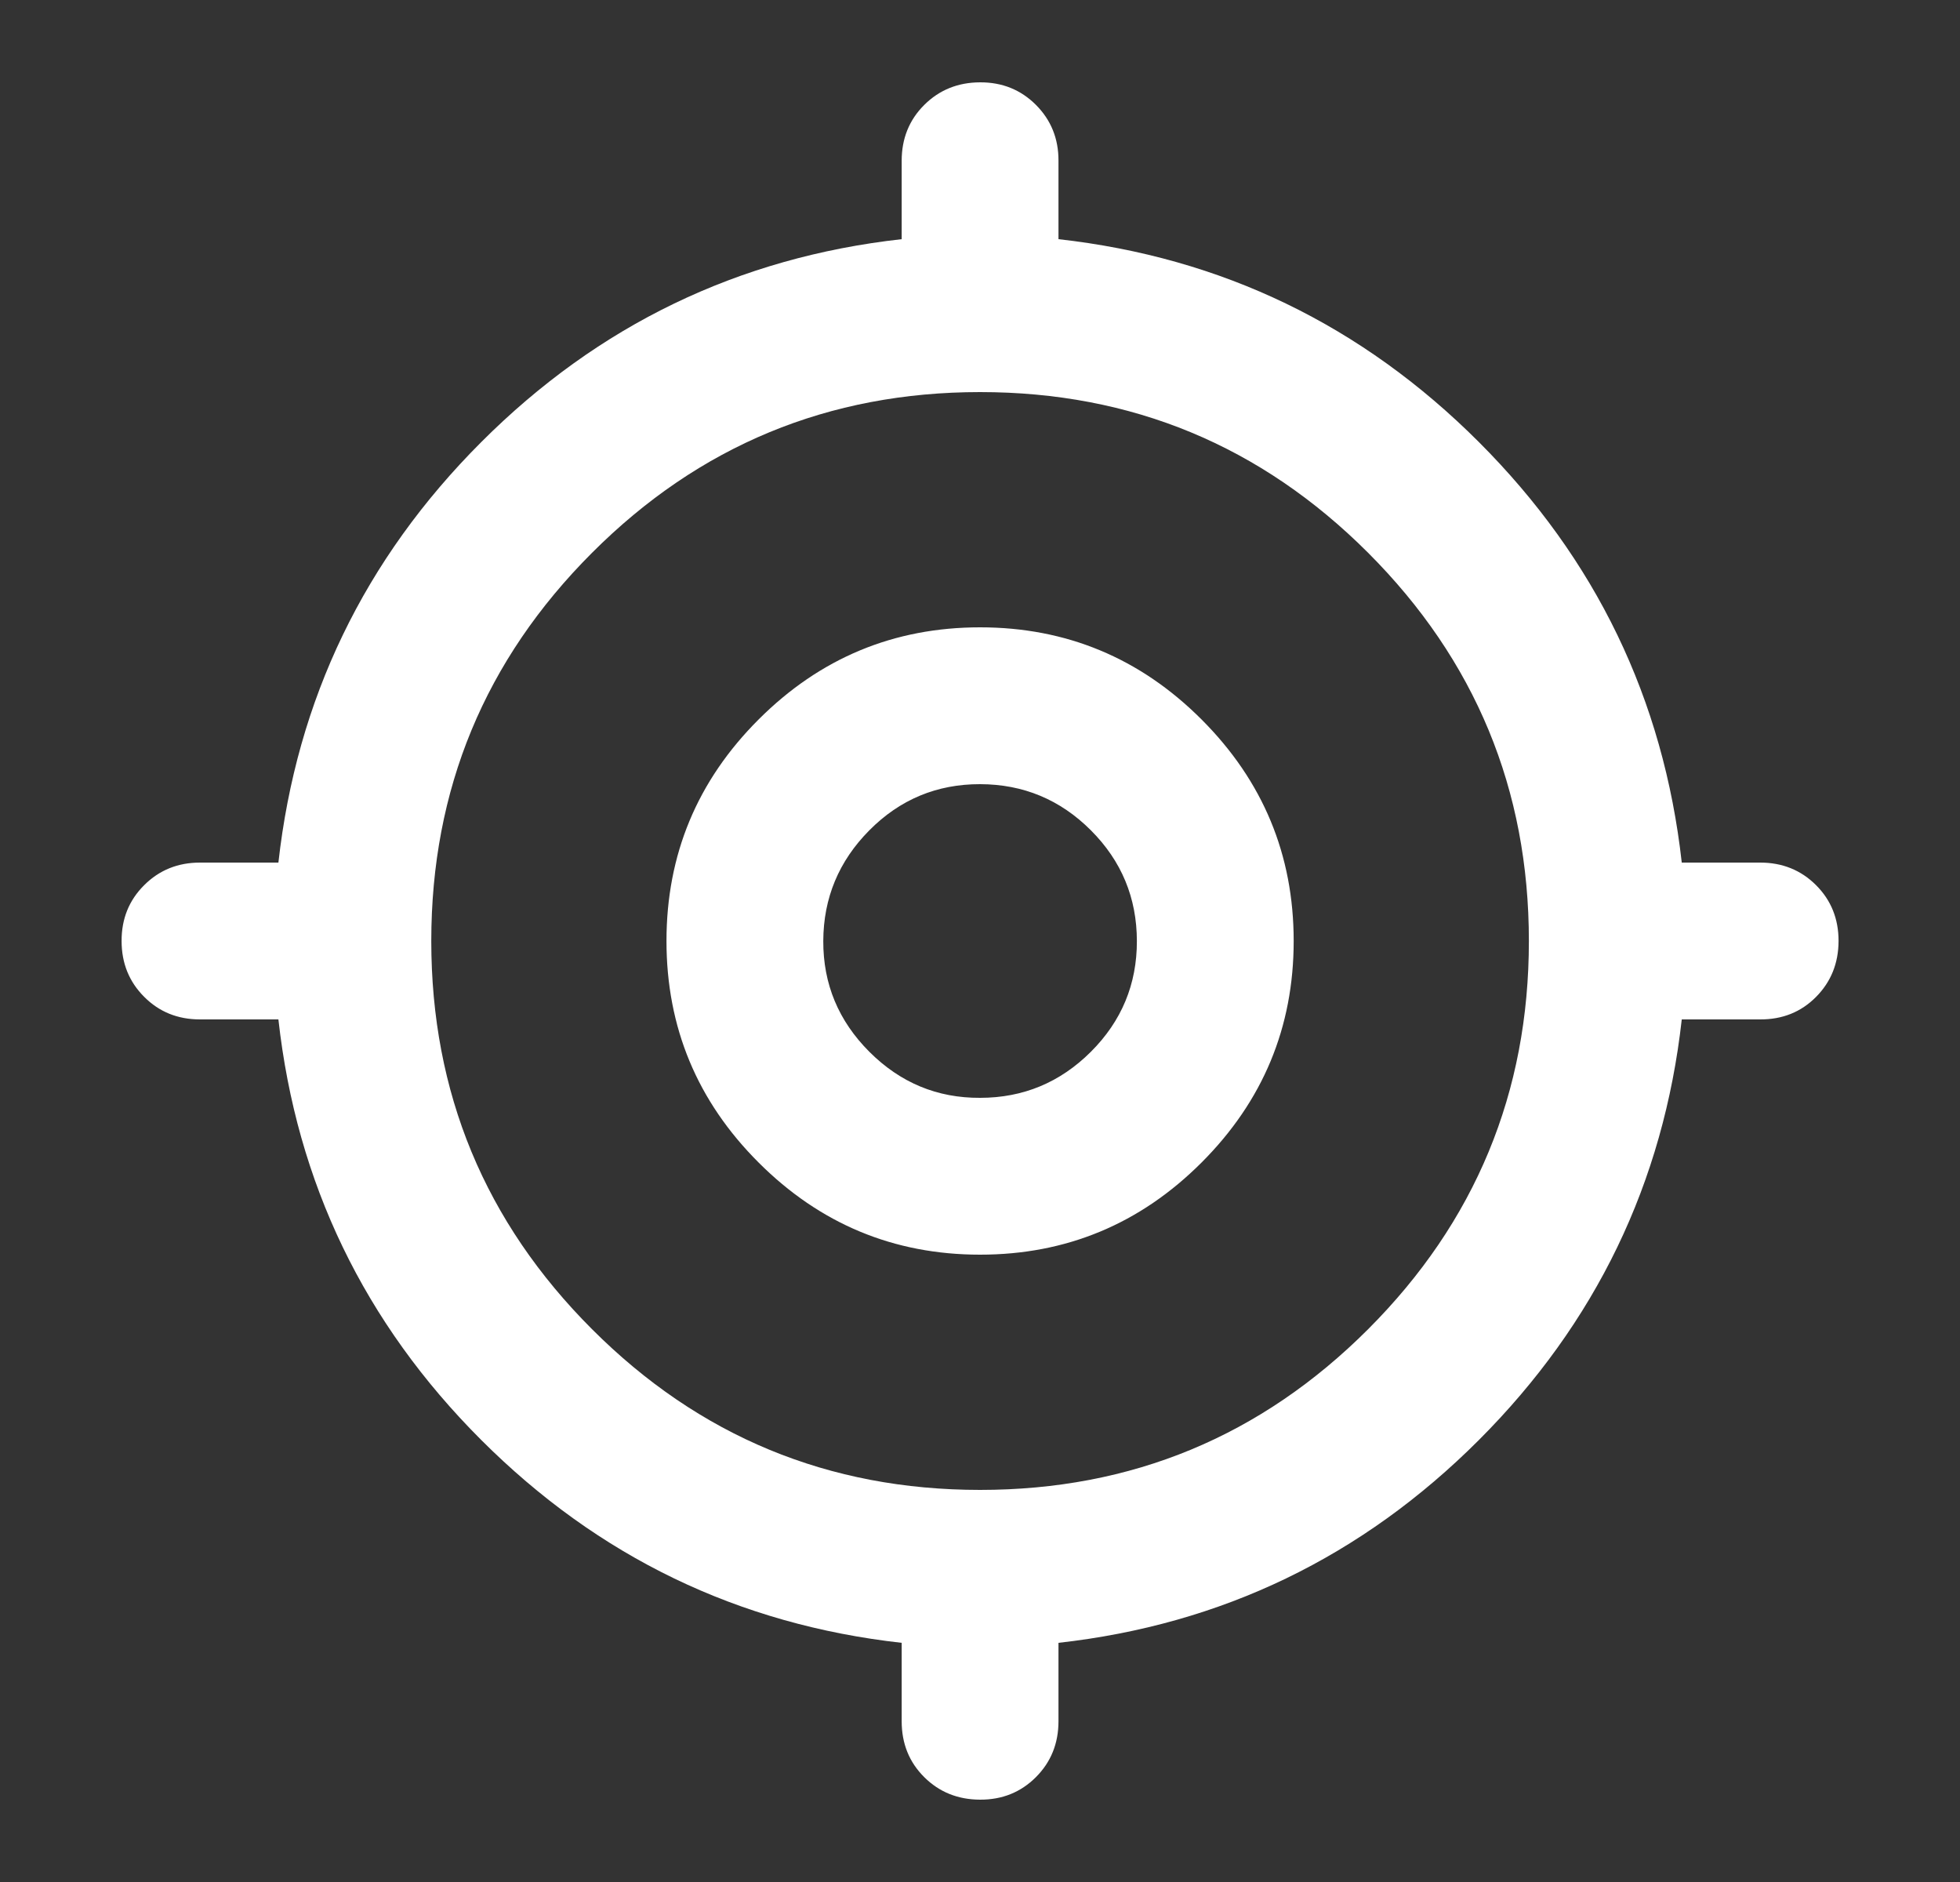 <svg width="25" height="24" viewBox="0 0 25 24" fill="none" xmlns="http://www.w3.org/2000/svg">
<rect x="0" y="0" width="25" height="24" fill="#333333" stroke="none"/>
<path d="M11.501 21.95V20.95C9.417 20.717 7.63 19.854 6.138 18.363C4.646 16.872 3.783 15.084 3.551 13H2.551C2.267 13 2.03 12.904 1.839 12.712C1.647 12.52 1.551 12.283 1.551 12C1.55 11.717 1.646 11.48 1.839 11.288C2.031 11.096 2.269 11 2.551 11H3.551C3.784 8.917 4.647 7.129 6.139 5.637C7.631 4.145 9.418 3.283 11.501 3.05V2.05C11.501 1.767 11.597 1.529 11.789 1.338C11.981 1.147 12.218 1.051 12.501 1.05C12.784 1.049 13.021 1.145 13.214 1.338C13.406 1.531 13.502 1.768 13.501 2.05V3.05C15.584 3.283 17.372 4.146 18.864 5.638C20.356 7.13 21.218 8.917 21.451 11H22.451C22.734 11 22.972 11.096 23.164 11.288C23.356 11.48 23.451 11.717 23.451 12C23.45 12.283 23.355 12.52 23.164 12.713C22.973 12.906 22.735 13.001 22.451 13H21.451C21.218 15.083 20.355 16.871 18.864 18.363C17.372 19.855 15.585 20.717 13.501 20.95V21.95C13.501 22.233 13.405 22.471 13.213 22.663C13.021 22.855 12.784 22.951 12.501 22.95C12.218 22.949 11.981 22.854 11.789 22.663C11.597 22.472 11.501 22.235 11.501 21.95ZM12.501 19C14.434 19 16.084 18.317 17.451 16.95C18.817 15.583 19.501 13.933 19.501 12C19.501 10.067 18.817 8.417 17.451 7.05C16.084 5.683 14.434 5 12.501 5C10.568 5 8.917 5.683 7.551 7.05C6.184 8.417 5.501 10.067 5.501 12C5.501 13.933 6.184 15.583 7.551 16.95C8.917 18.317 10.568 19 12.501 19ZM12.501 16C11.401 16 10.459 15.608 9.676 14.825C8.892 14.042 8.501 13.1 8.501 12C8.501 10.9 8.892 9.958 9.676 9.175C10.459 8.392 11.401 8 12.501 8C13.601 8 14.543 8.392 15.326 9.175C16.109 9.958 16.501 10.9 16.501 12C16.501 13.1 16.109 14.042 15.326 14.825C14.543 15.608 13.601 16 12.501 16ZM12.501 14C13.051 14 13.522 13.804 13.914 13.413C14.306 13.022 14.502 12.551 14.501 12C14.5 11.449 14.305 10.979 13.914 10.588C13.523 10.197 13.052 10.001 12.501 10C11.95 9.999 11.479 10.195 11.089 10.588C10.699 10.981 10.503 11.452 10.501 12C10.499 12.548 10.695 13.019 11.089 13.413C11.483 13.807 11.954 14.003 12.501 14Z" fill="white"/>
</svg>
